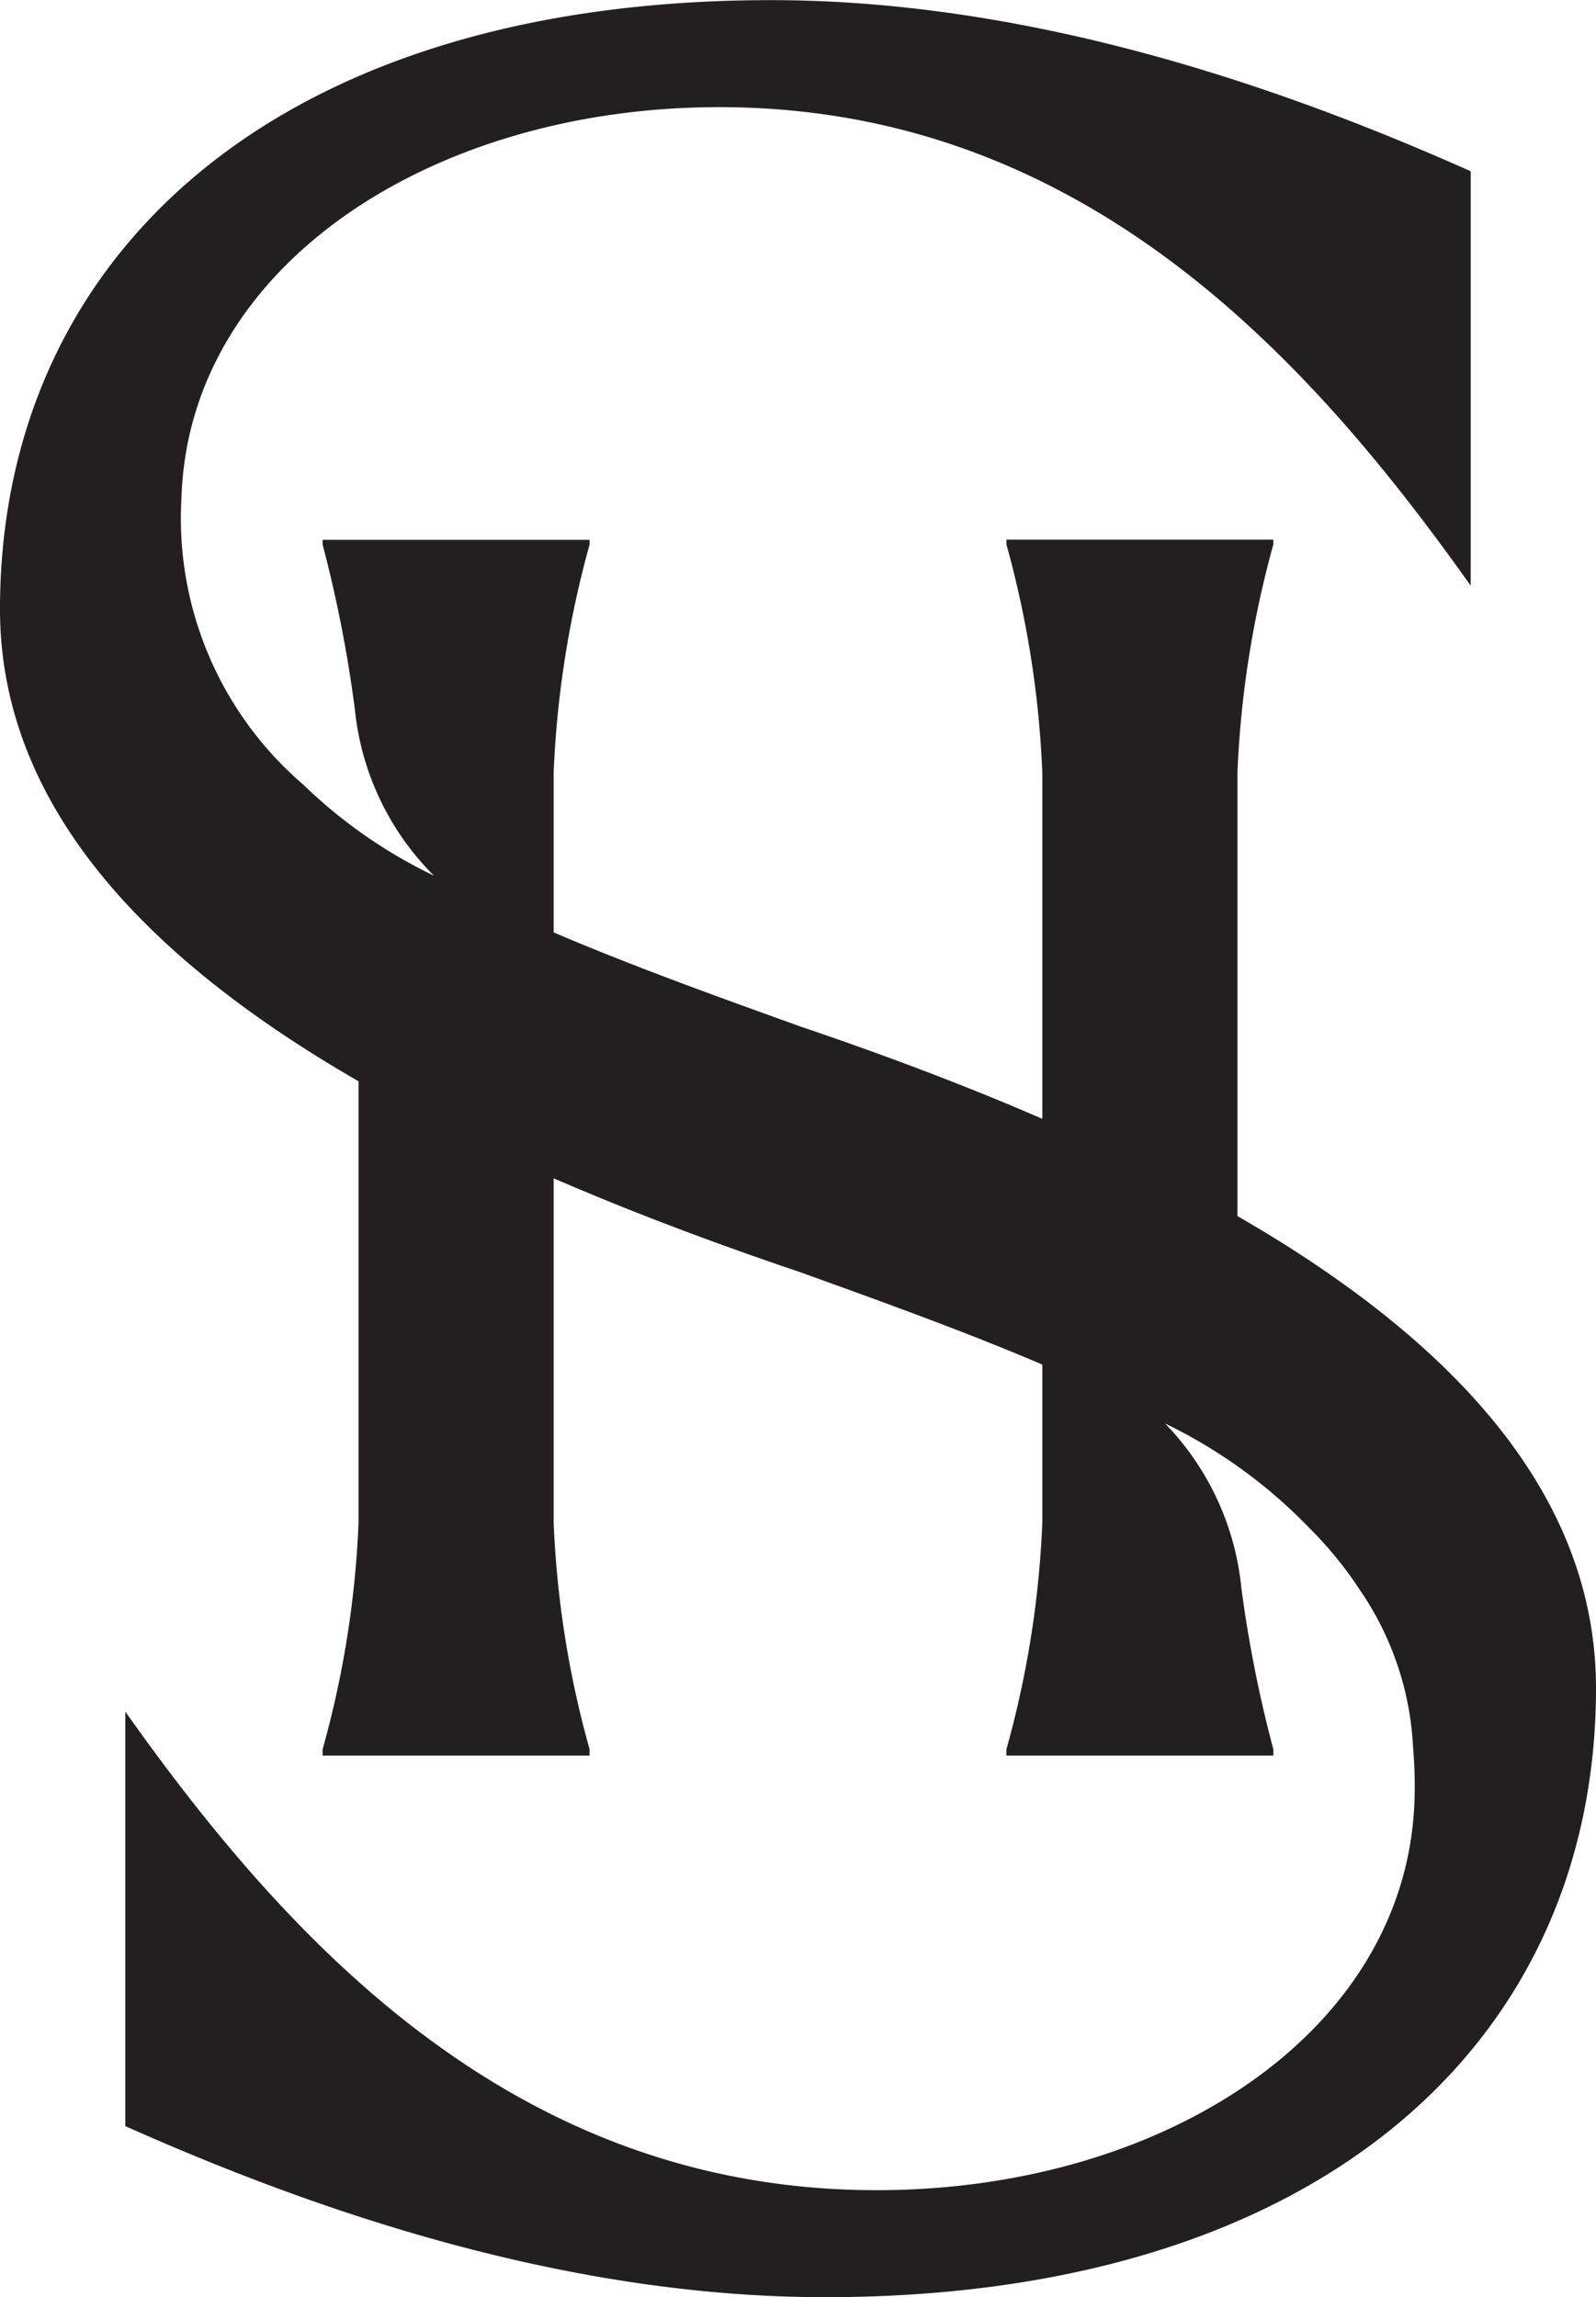 <svg xmlns="http://www.w3.org/2000/svg" width="46.909" height="67.513" viewBox="0 0 46.909 67.513">
  <path id="Path_1672" data-name="Path 1672" d="M351.028,1033.685v-13.038a29.615,29.615,0,0,1,1.055-6.7v-.138h-7.846v.138a29.558,29.558,0,0,1,1.055,6.7v10.185c-2.3-1-4.707-1.9-7.113-2.715v0c-2.585-.928-5.034-1.816-7.249-2.765v-4.7a29.542,29.542,0,0,1,1.056-6.7v-.138h-7.847v.138a38.47,38.47,0,0,1,.948,4.843,8.04,8.04,0,0,0,1.908,4.443q.2.232.417.448a14.61,14.61,0,0,1-3.845-2.68,10.311,10.311,0,0,1-3.576-8.433c.217-6.82,7.362-11.476,15.806-11.476,10.6,0,17.257,7.252,22.086,14.065v-12.181c-5.19-2.314-12.676-5.029-20.564-5.029-14.638,0-22.662,7.584-22.662,17.9,0,5.844,4.418,10.349,10.538,13.876v12.981a29.02,29.02,0,0,1-1.056,6.653v.184h7.847v-.184a29.02,29.02,0,0,1-1.056-6.653v-10.129c2.334,1.012,4.772,1.922,7.21,2.747,2.553.917,4.968,1.794,7.152,2.727v4.655a29.035,29.035,0,0,1-1.055,6.653v.184h7.846v-.184a37.255,37.255,0,0,1-.941-4.75,8.087,8.087,0,0,0-2.217-4.8l-.025-.026a14.885,14.885,0,0,1,4.253,3.084,11.168,11.168,0,0,1,1.475,1.812,8.937,8.937,0,0,1,1.561,4.62,12.792,12.792,0,0,1,.043,1.543c-.217,6.82-7.362,11.475-15.807,11.475-10.6,0-17.256-7.251-22.085-14.065v12.182c5.19,2.314,12.676,5.028,20.564,5.028,14.638,0,22.662-7.583,22.662-17.9,0-5.843-4.418-10.348-10.538-13.875" transform="translate(-314.657 -997.948)" fill="#231F20"/>
</svg>
